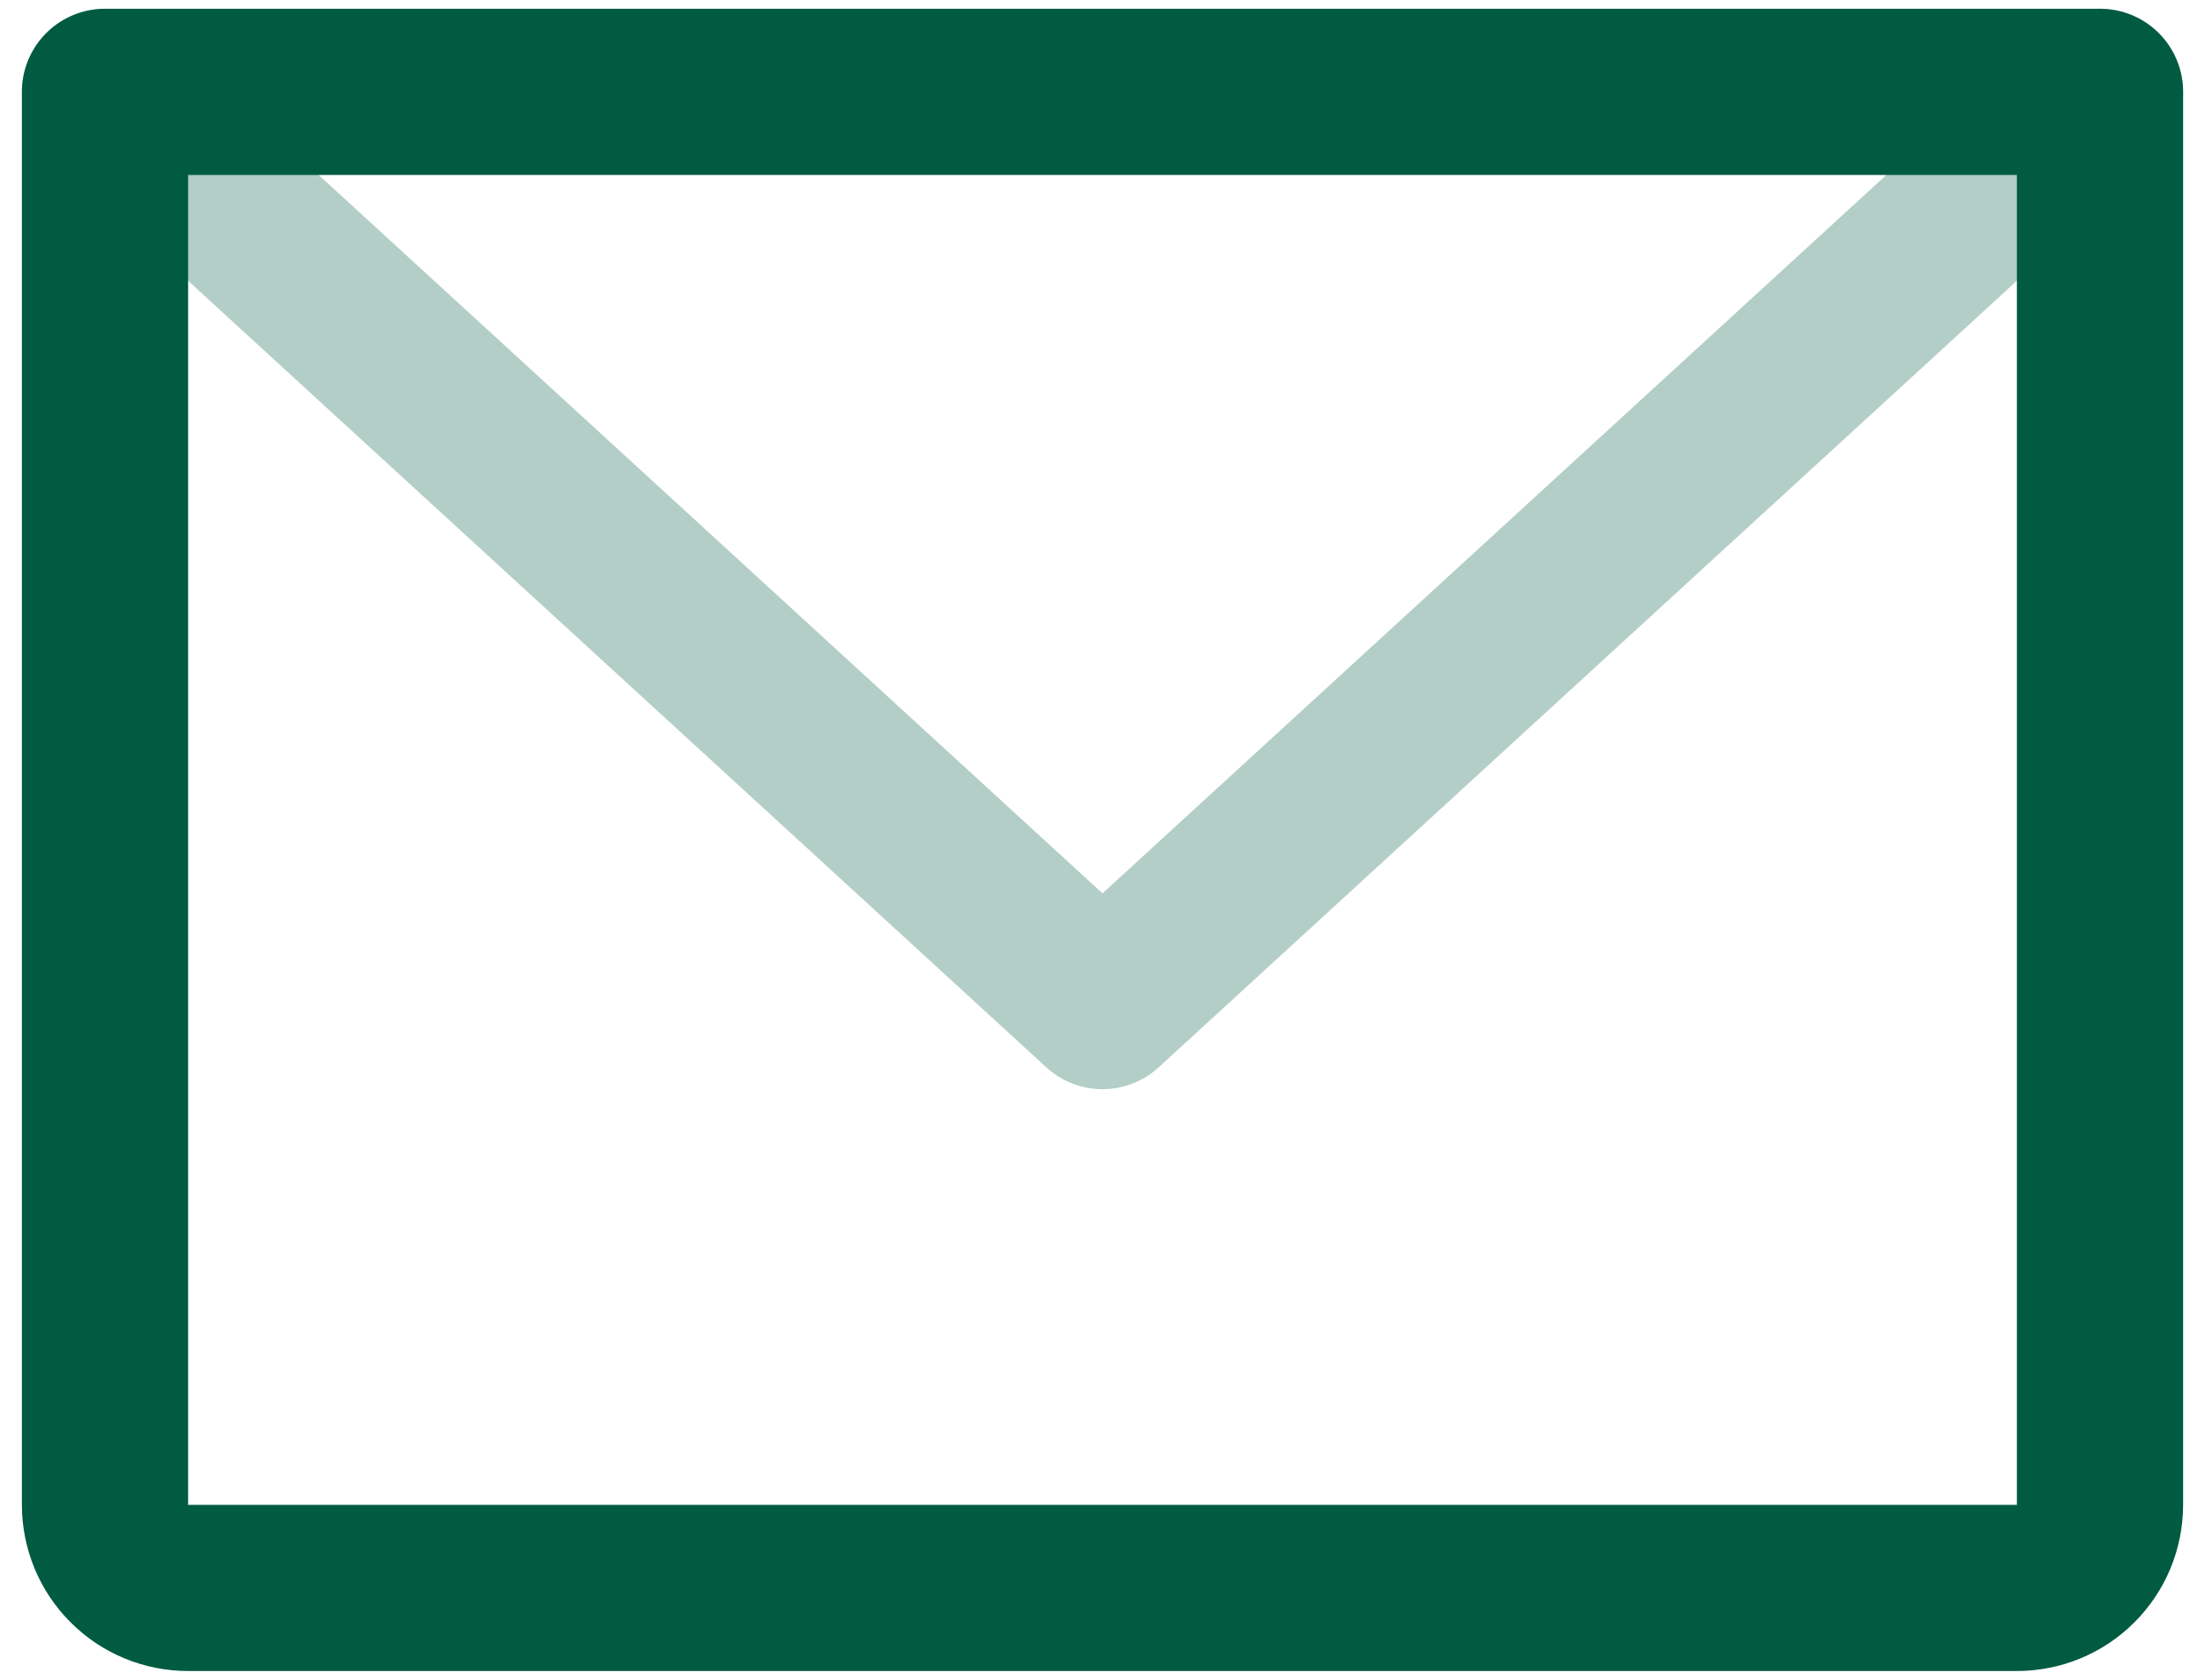 <svg xmlns="http://www.w3.org/2000/svg" width="21" height="16" viewBox="0 0 21 16" fill="none"><path d="M1 0.875H20V14.333C20 14.543 19.917 14.745 19.768 14.893C19.62 15.042 19.418 15.125 19.208 15.125H1.792C1.582 15.125 1.38 15.042 1.232 14.893C1.083 14.745 1 14.543 1 14.333V0.875Z" stroke="#015B41" stroke-width="1.583" stroke-linecap="round" stroke-linejoin="round"></path><path d="M20 0.875L10.5 9.583L1 0.875" stroke="#015B41" stroke-opacity="0.3" stroke-width="1.583" stroke-linecap="round" stroke-linejoin="round"></path></svg>